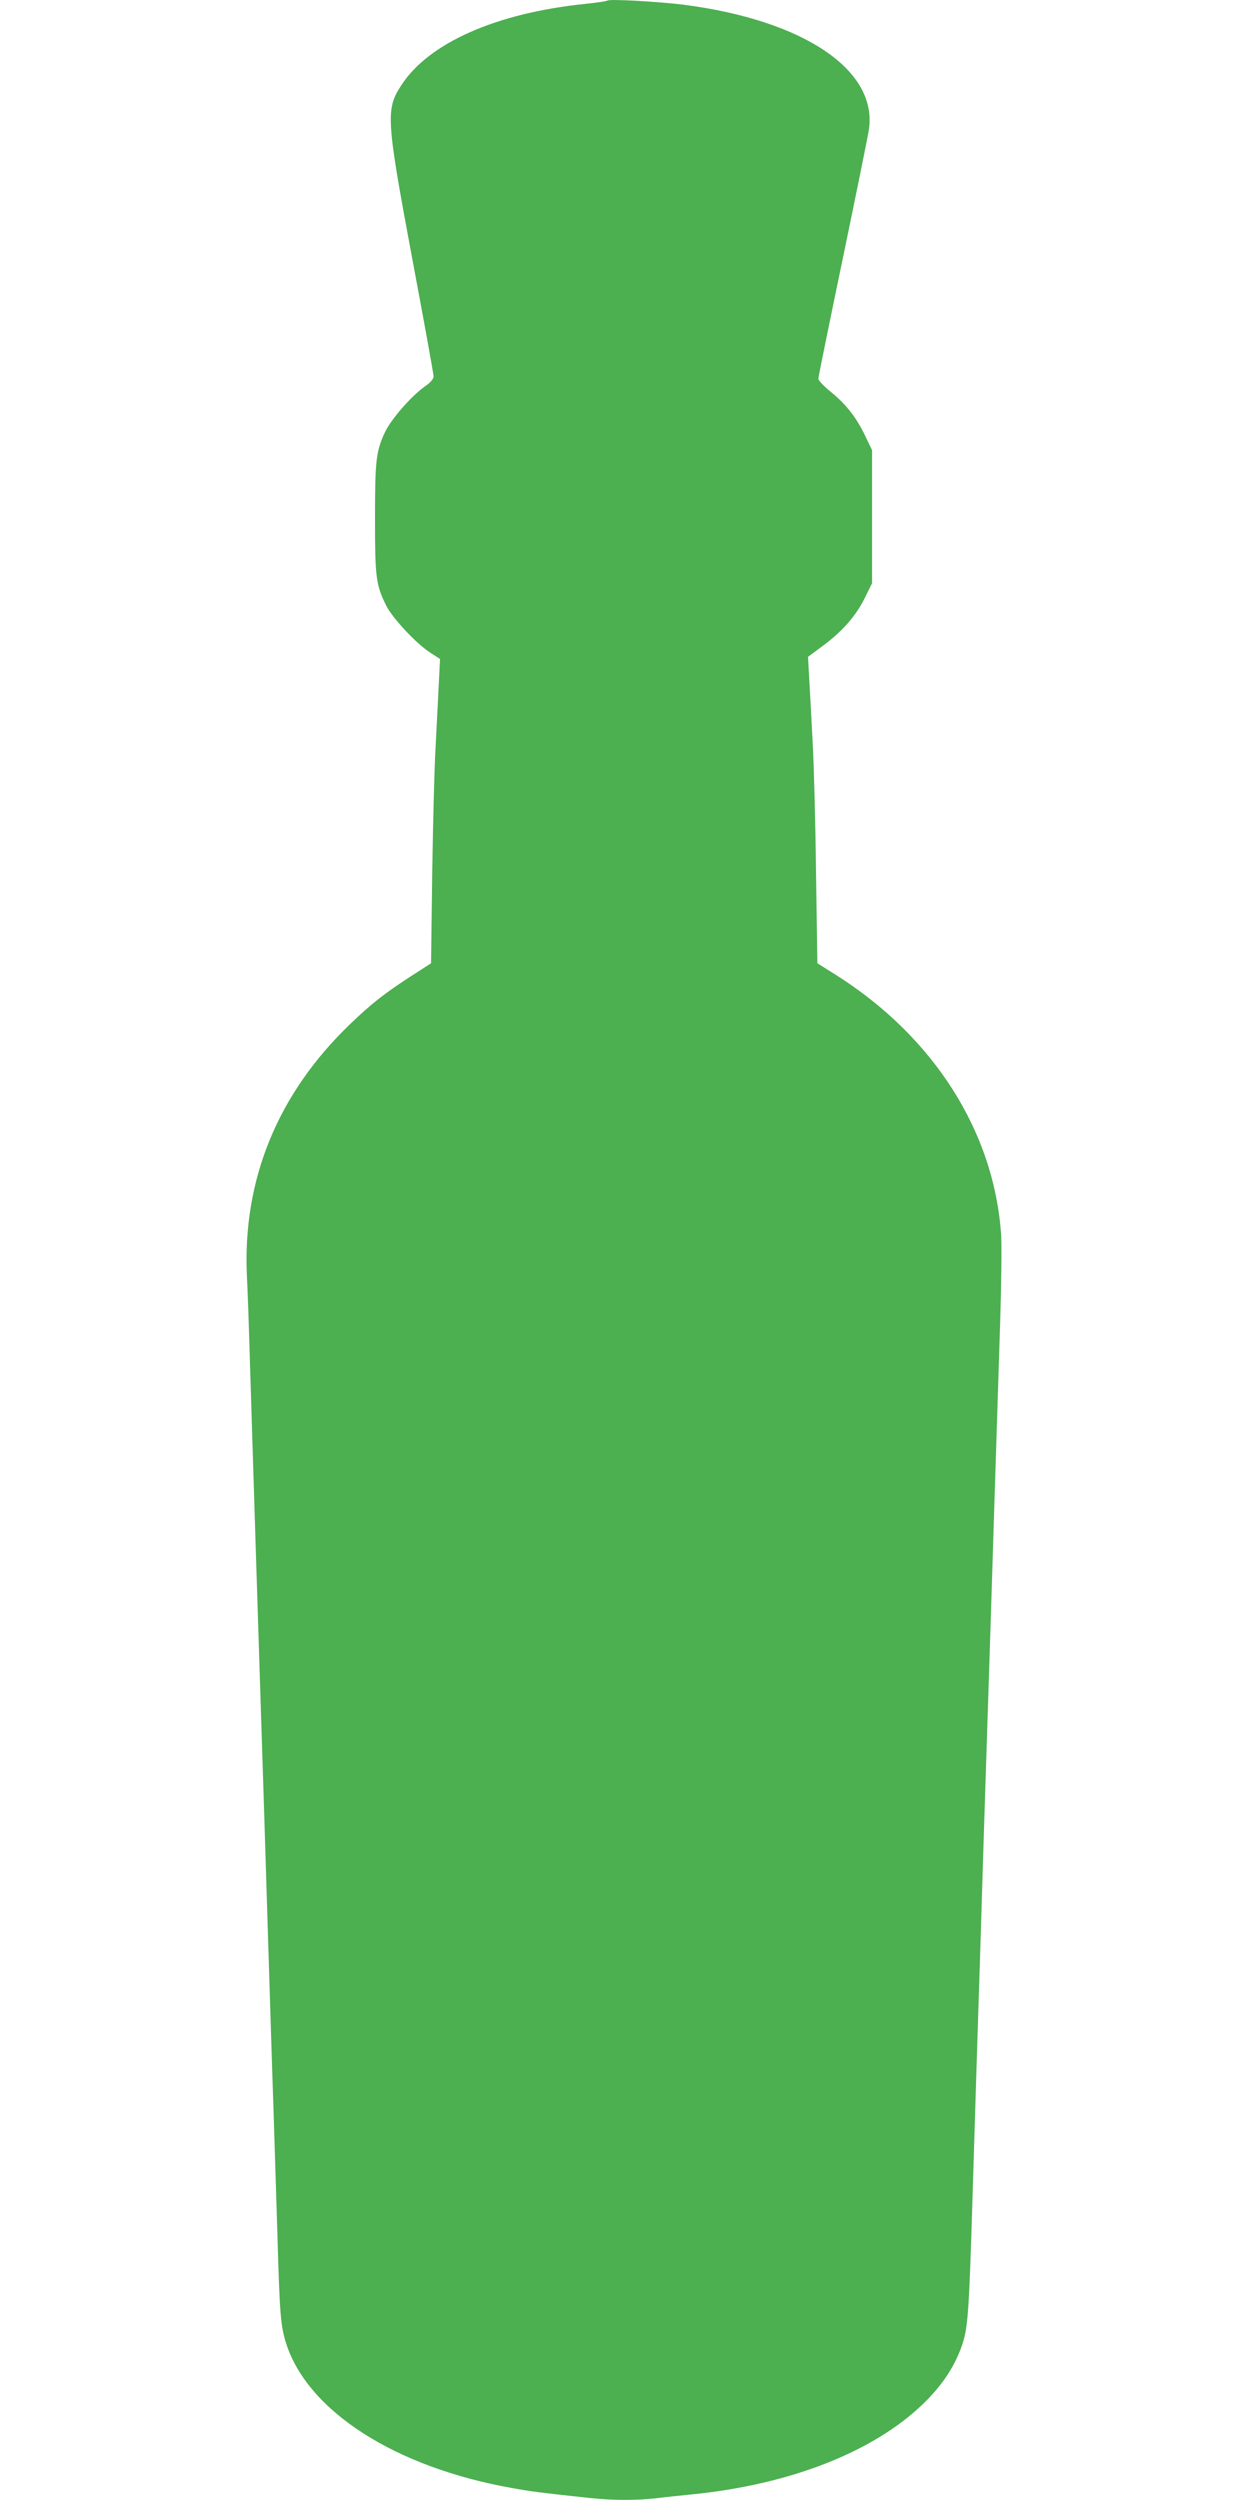 <?xml version="1.0" standalone="no"?>
<!DOCTYPE svg PUBLIC "-//W3C//DTD SVG 20010904//EN"
 "http://www.w3.org/TR/2001/REC-SVG-20010904/DTD/svg10.dtd">
<svg version="1.0" xmlns="http://www.w3.org/2000/svg"
 width="640pt" height="1280pt" viewBox="0 0 640 1280"
 preserveAspectRatio="xMidYMid meet">
<g transform="translate(0,1280) scale(0.1,-0.1)"
fill="#4caf50" stroke="none">
<path d="M3110 12797 c-3 -3 -55 -11 -115 -17 -455 -47 -800 -200 -940 -416
-81 -124 -78 -172 56 -890 60 -319 109 -590 109 -601 0 -12 -15 -31 -40 -48
-71 -49 -176 -169 -208 -236 -47 -99 -52 -146 -52 -447 0 -299 5 -335 56 -440
32 -66 155 -197 226 -243 l51 -33 -7 -140 c-4 -78 -11 -220 -16 -316 -6 -96
-13 -384 -17 -638 l-6 -464 -101 -65 c-139 -90 -206 -143 -315 -248 -369 -355
-549 -794 -527 -1285 4 -74 11 -279 16 -455 18 -587 36 -1155 60 -1905 6 -173
19 -603 30 -955 11 -352 24 -777 30 -945 5 -168 14 -456 20 -640 12 -425 17
-479 45 -568 111 -348 559 -635 1158 -741 105 -19 150 -24 399 -51 120 -12
228 -13 338 -1 47 6 135 15 195 21 493 51 914 216 1167 458 96 92 160 185 200
294 34 95 39 157 58 788 6 195 15 488 20 650 5 162 14 444 20 625 10 339 22
721 40 1268 6 171 19 598 30 947 11 349 25 788 31 975 6 187 8 385 5 440 -35
530 -345 1017 -847 1334 l-94 59 -7 468 c-3 258 -11 555 -17 659 -5 105 -13
247 -17 316 l-7 126 74 55 c101 74 171 154 216 245 l38 77 0 340 0 341 -36 75
c-45 94 -98 161 -177 225 -34 28 -62 57 -62 66 0 9 57 288 126 620 69 332 129
628 133 657 44 304 -335 559 -950 638 -130 16 -380 30 -389 21z"/>
</g>
</svg>

